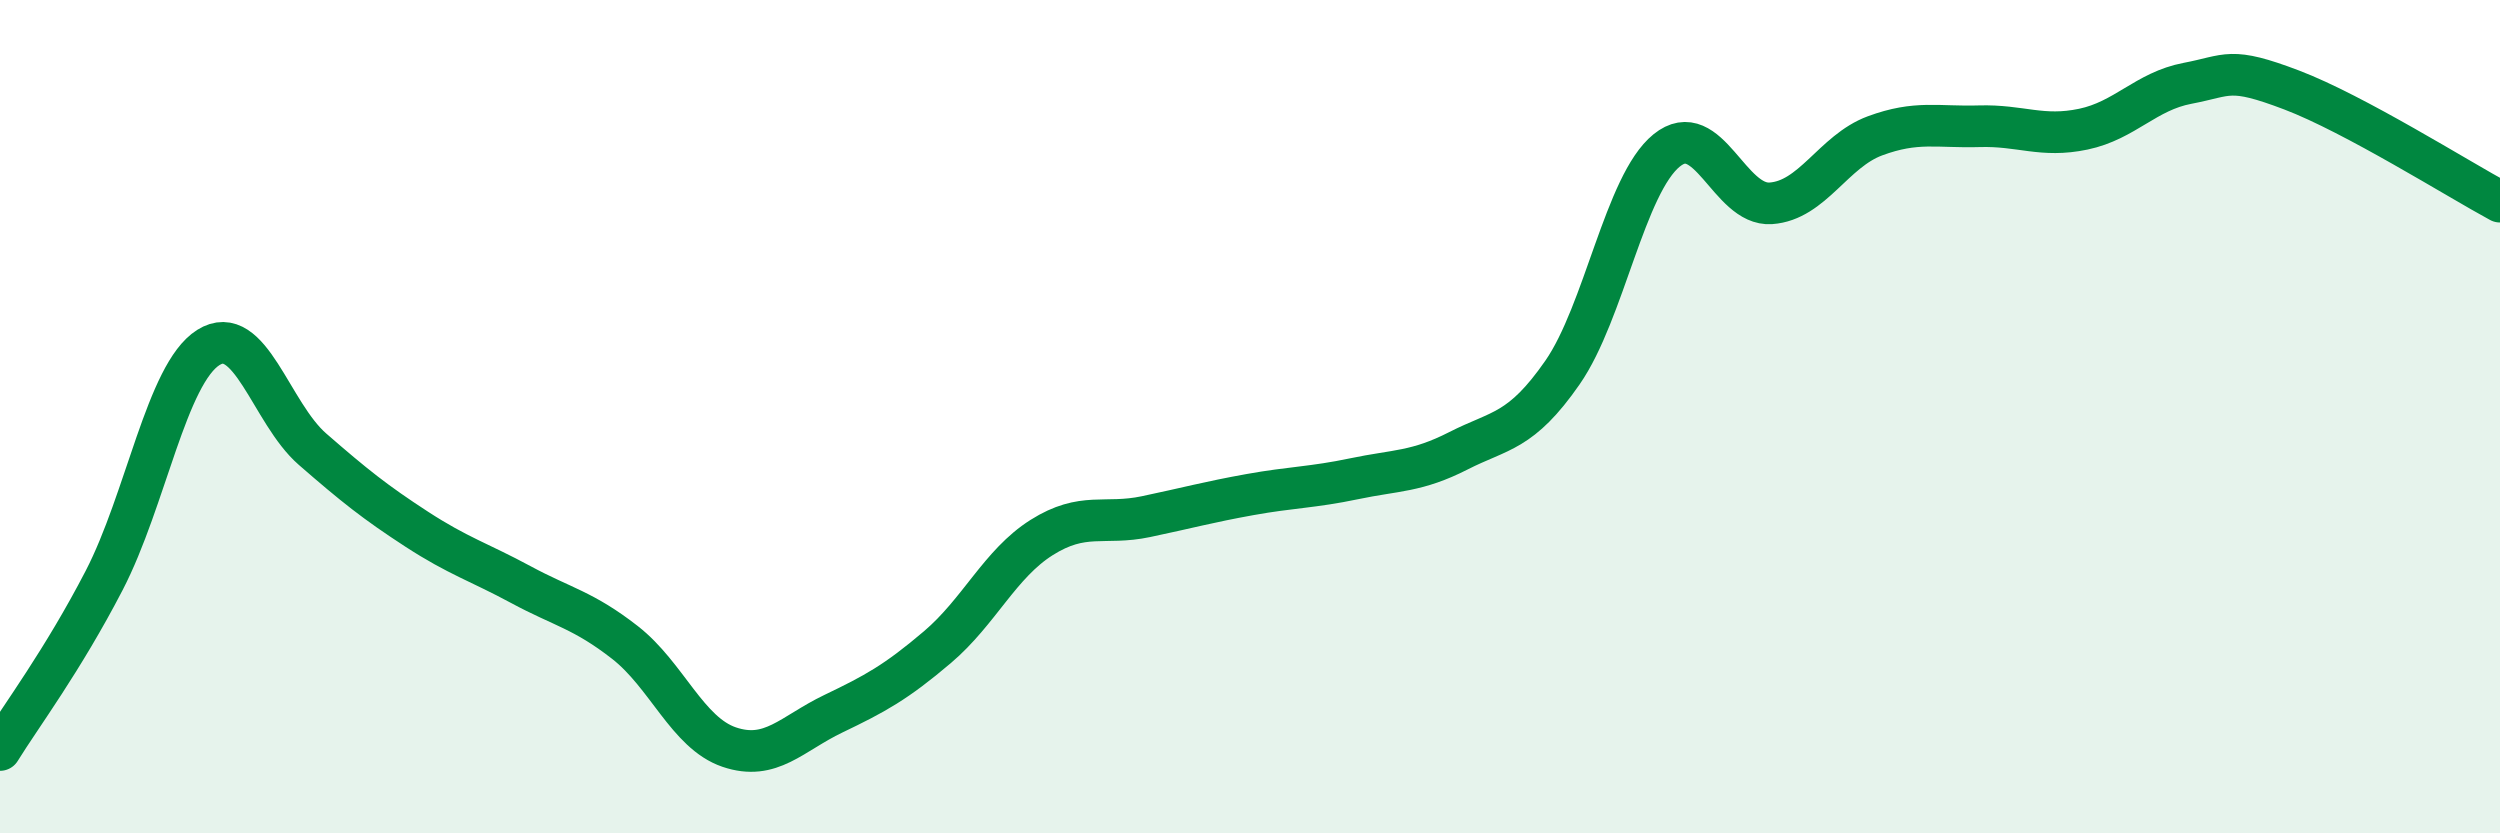 
    <svg width="60" height="20" viewBox="0 0 60 20" xmlns="http://www.w3.org/2000/svg">
      <path
        d="M 0,18 C 0.5,17.19 1.5,15.86 2.5,13.93 C 3.5,12 4,8.97 5,8.34 C 6,7.71 6.5,9.91 7.5,10.78 C 8.5,11.65 9,12.05 10,12.7 C 11,13.35 11.5,13.49 12.5,14.03 C 13.5,14.57 14,14.64 15,15.42 C 16,16.2 16.5,17.59 17.5,17.93 C 18.5,18.27 19,17.61 20,17.13 C 21,16.65 21.5,16.38 22.5,15.53 C 23.5,14.68 24,13.53 25,12.9 C 26,12.27 26.5,12.61 27.5,12.4 C 28.5,12.19 29,12.05 30,11.87 C 31,11.69 31.5,11.7 32.5,11.49 C 33.5,11.28 34,11.33 35,10.82 C 36,10.31 36.5,10.38 37.5,8.94 C 38.5,7.5 39,4.42 40,3.61 C 41,2.8 41.5,4.95 42.5,4.88 C 43.5,4.81 44,3.63 45,3.26 C 46,2.89 46.5,3.06 47.5,3.03 C 48.5,3 49,3.31 50,3.1 C 51,2.89 51.5,2.19 52.5,2 C 53.5,1.81 53.5,1.59 55,2.16 C 56.5,2.73 59,4.3 60,4.84L60 20L0 20Z"
        fill="#008740"
        opacity="0.1"
        stroke-linecap="round"
        stroke-linejoin="round"
      />
      <path
        d="M 0,18 C 0.5,17.19 1.5,15.86 2.5,13.93 C 3.5,12 4,8.97 5,8.34 C 6,7.71 6.5,9.91 7.5,10.78 C 8.5,11.65 9,12.05 10,12.7 C 11,13.35 11.5,13.49 12.5,14.03 C 13.5,14.57 14,14.64 15,15.42 C 16,16.2 16.5,17.59 17.5,17.93 C 18.5,18.27 19,17.61 20,17.13 C 21,16.65 21.5,16.38 22.5,15.53 C 23.5,14.68 24,13.53 25,12.9 C 26,12.27 26.5,12.61 27.5,12.4 C 28.5,12.19 29,12.05 30,11.87 C 31,11.69 31.5,11.7 32.5,11.49 C 33.5,11.28 34,11.33 35,10.82 C 36,10.31 36.5,10.38 37.5,8.94 C 38.5,7.5 39,4.42 40,3.61 C 41,2.8 41.5,4.95 42.5,4.88 C 43.5,4.81 44,3.63 45,3.26 C 46,2.89 46.5,3.06 47.5,3.03 C 48.5,3 49,3.31 50,3.1 C 51,2.89 51.5,2.19 52.5,2 C 53.5,1.81 53.5,1.59 55,2.16 C 56.5,2.73 59,4.3 60,4.84"
        stroke="#008740"
        stroke-width="1"
        fill="none"
        stroke-linecap="round"
        stroke-linejoin="round"
      />
    </svg>
  